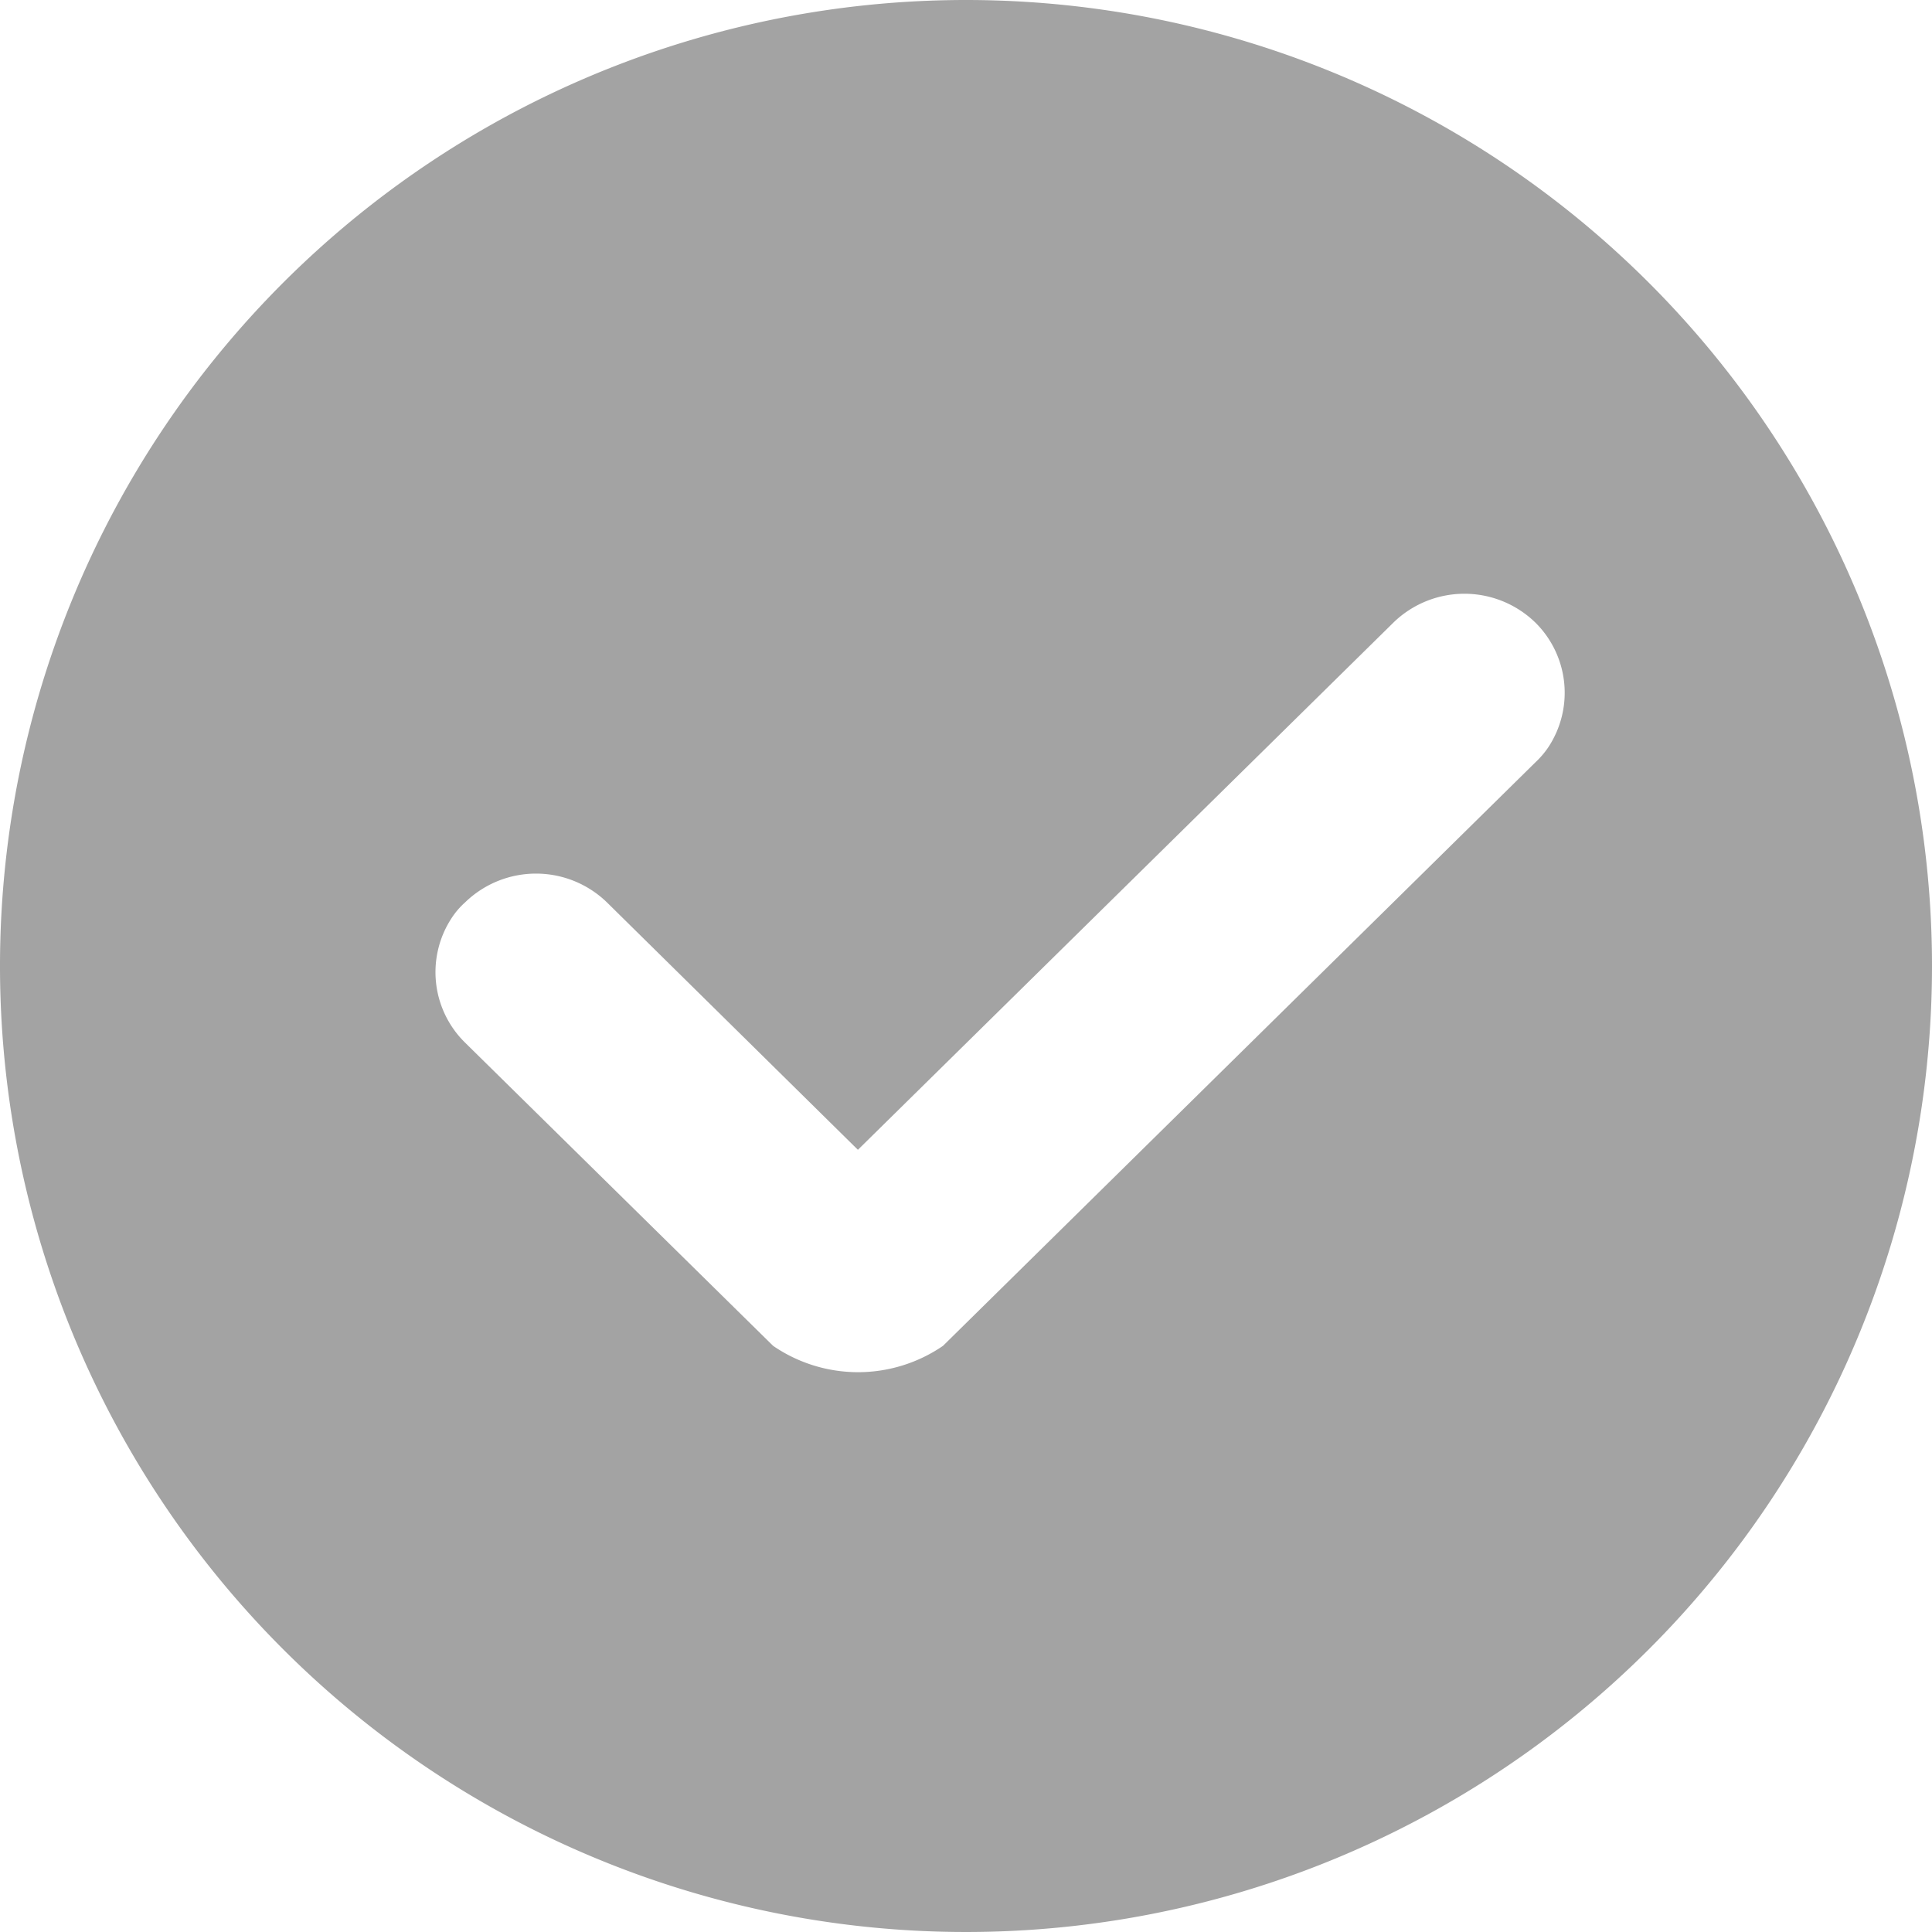 <svg id="icon-check_circle" data-name="icon-check circle" xmlns="http://www.w3.org/2000/svg" width="19.572" height="19.572" viewBox="0 0 19.572 19.572">
  <path id="Path_760" data-name="Path 760" d="M291.126,84.717a9.786,9.786,0,1,0,9.786,9.786A9.786,9.786,0,0,0,291.126,84.717Zm5.895,7.576a.909.909,0,0,1-.128.148l-6,5.91a1.521,1.521,0,0,1-1.721,0l-3.122-3.073a1,1,0,0,1-.13-1.268.785.785,0,0,1,.13-.15,1.031,1.031,0,0,1,1.44,0l2.541,2.505,5.424-5.34a1.031,1.031,0,0,1,1.44,0A1,1,0,0,1,297.021,92.293Z" transform="translate(-281.34 -84.717)" fill="#a3a3a3"/>
</svg>
